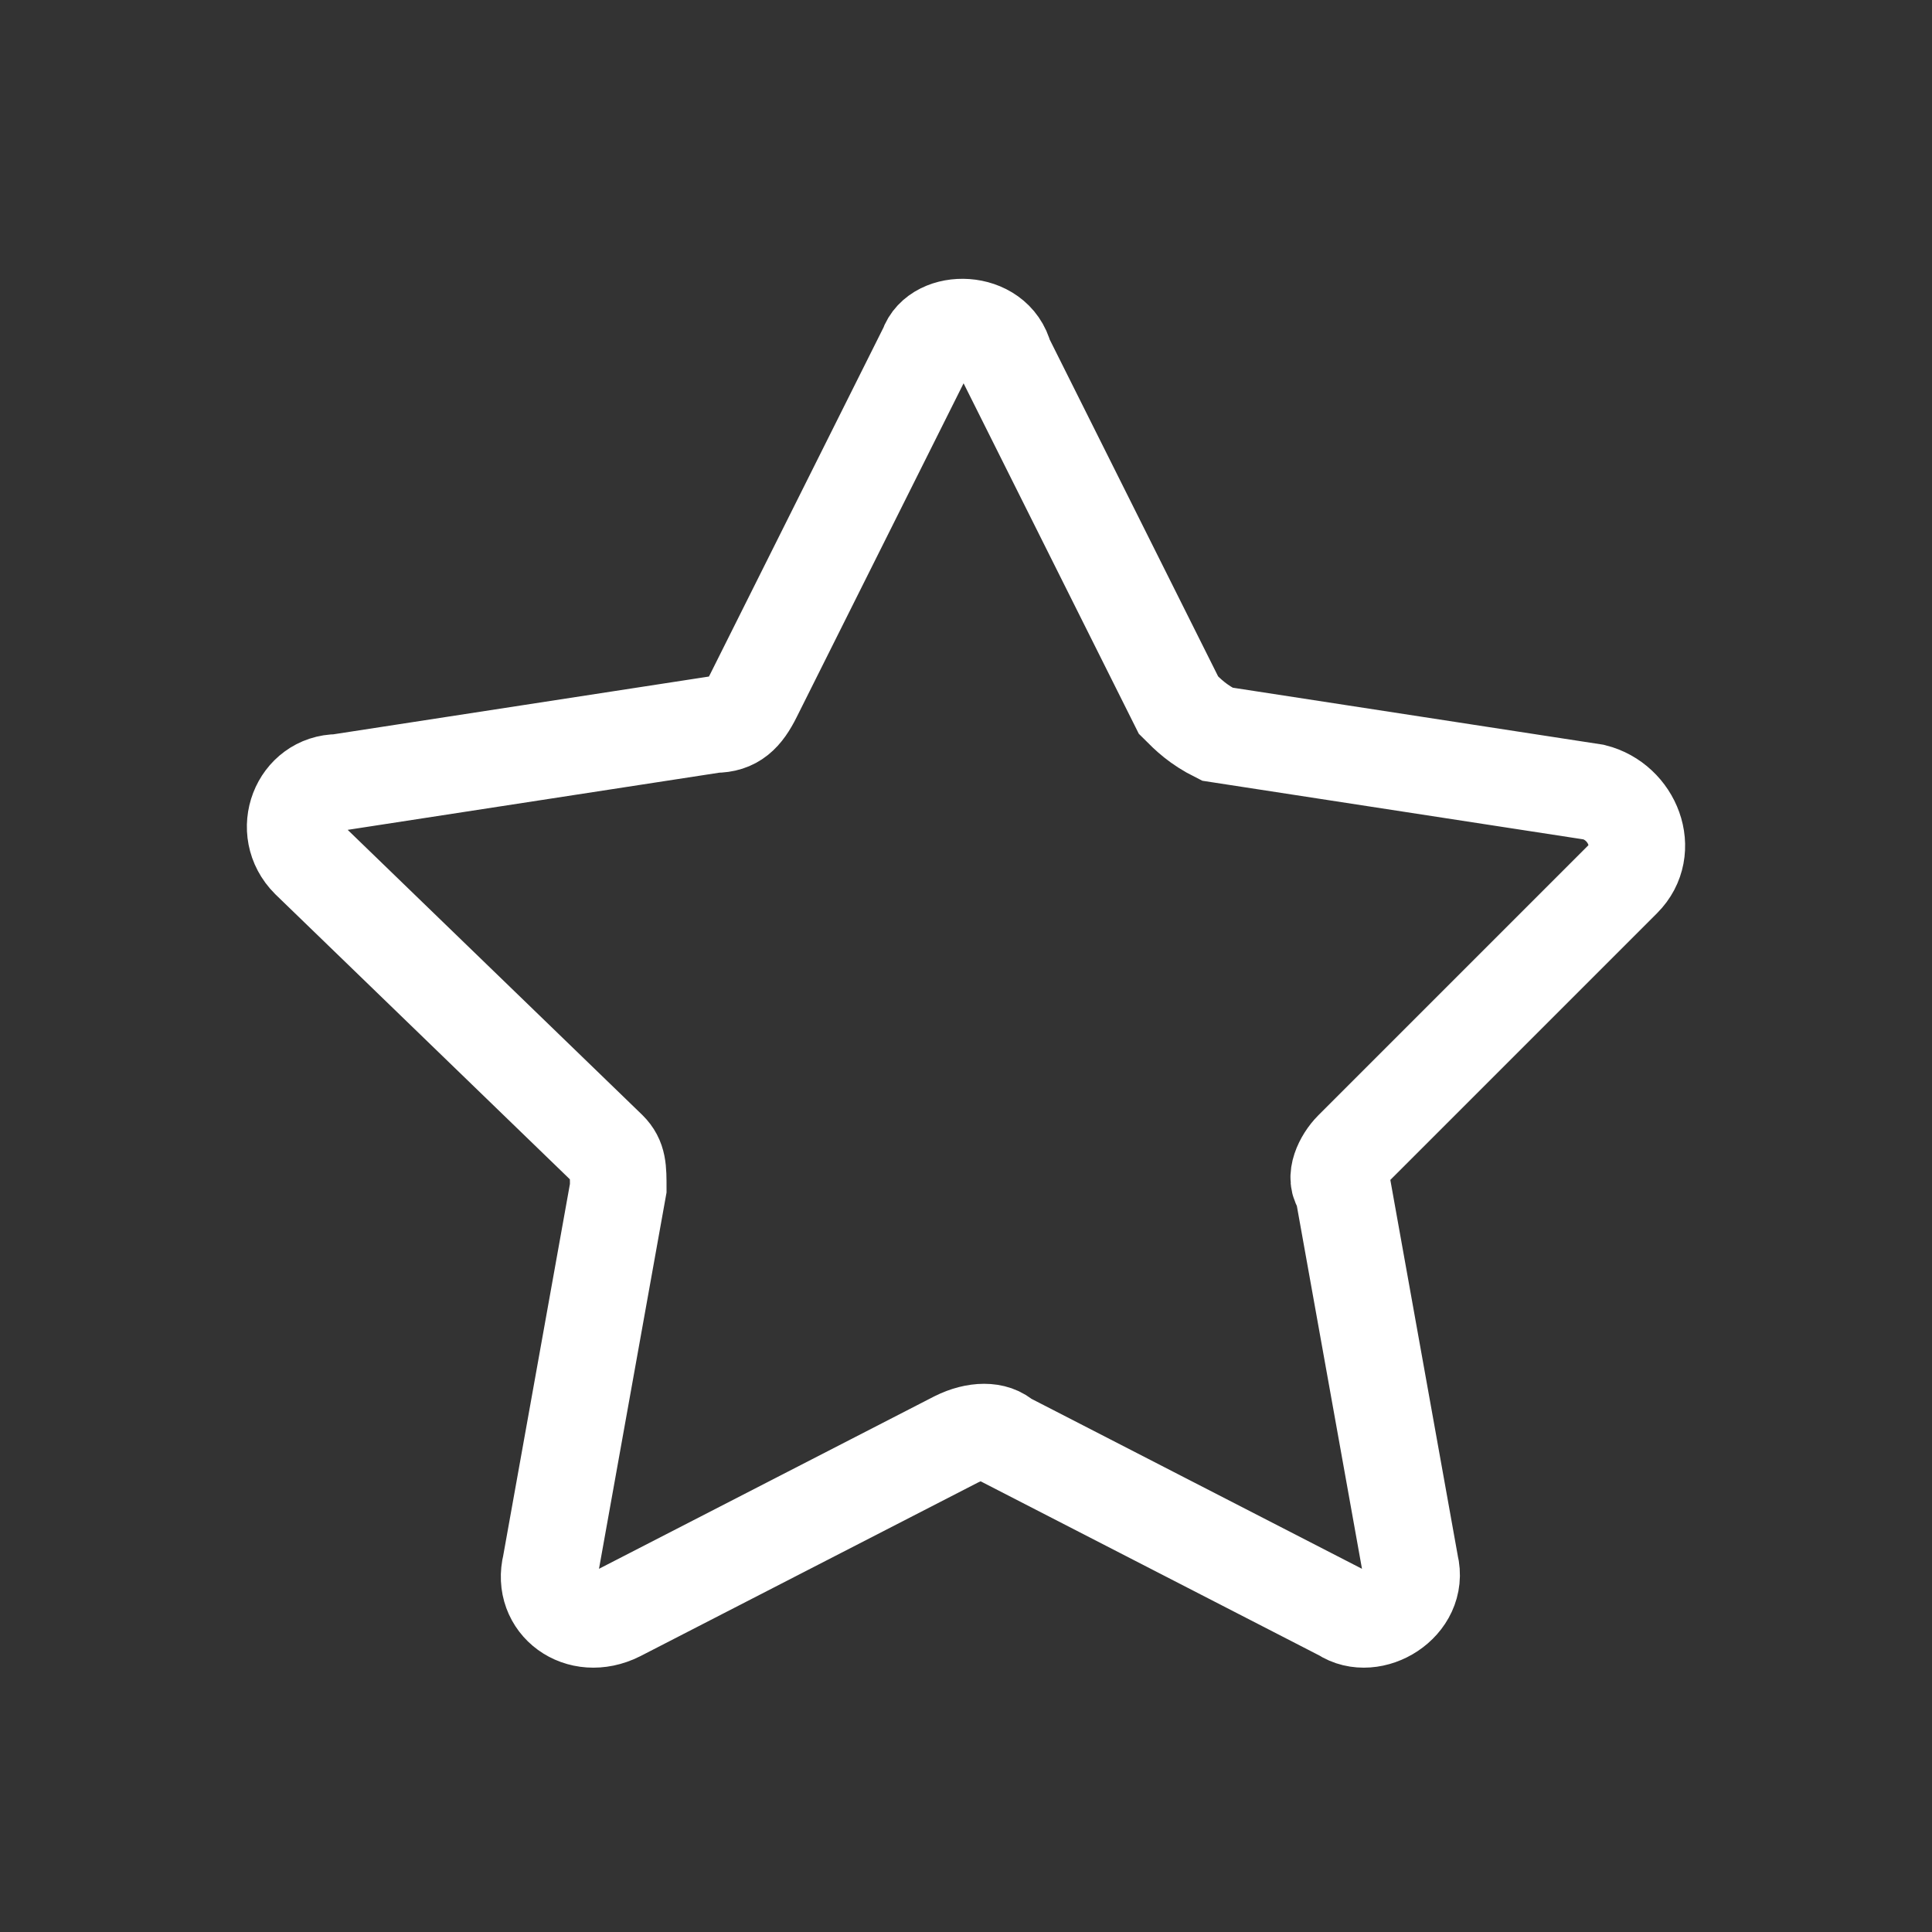 <?xml version="1.0" encoding="UTF-8"?> <svg xmlns="http://www.w3.org/2000/svg" xmlns:xlink="http://www.w3.org/1999/xlink" xmlns:svgjs="http://svgjs.com/svgjs" id="SvgjsSvg1146" width="288" height="288"><rect width="100%" height="100%" fill="#333333" stroke="none"/> <defs id="SvgjsDefs1147"></defs> <g id="SvgjsG1148"> <svg xmlns="http://www.w3.org/2000/svg" viewBox="0 0 20 20" width="288" height="288"> <path fill="none" stroke="#ffffff" stroke-miterlimit="10" d="m10.4 3.7 1.8 3.6c.1.1.2.2.4.3l3.9.6c.4.1.6.6.3.9L14 11.9c-.1.1-.2.3-.1.4l.7 3.9c.1.4-.4.7-.7.5l-3.5-1.8c-.1-.1-.3-.1-.5 0l-3.5 1.8c-.4.2-.8-.1-.7-.5l.7-3.9c0-.2 0-.3-.1-.4l-3.1-3c-.3-.3-.1-.8.3-.8l3.9-.6c.2 0 .3-.1.4-.3l1.8-3.6c.1-.3.7-.3.8.1z" class="colorStroke000 svgStroke"></path> </svg> </g> </svg> 